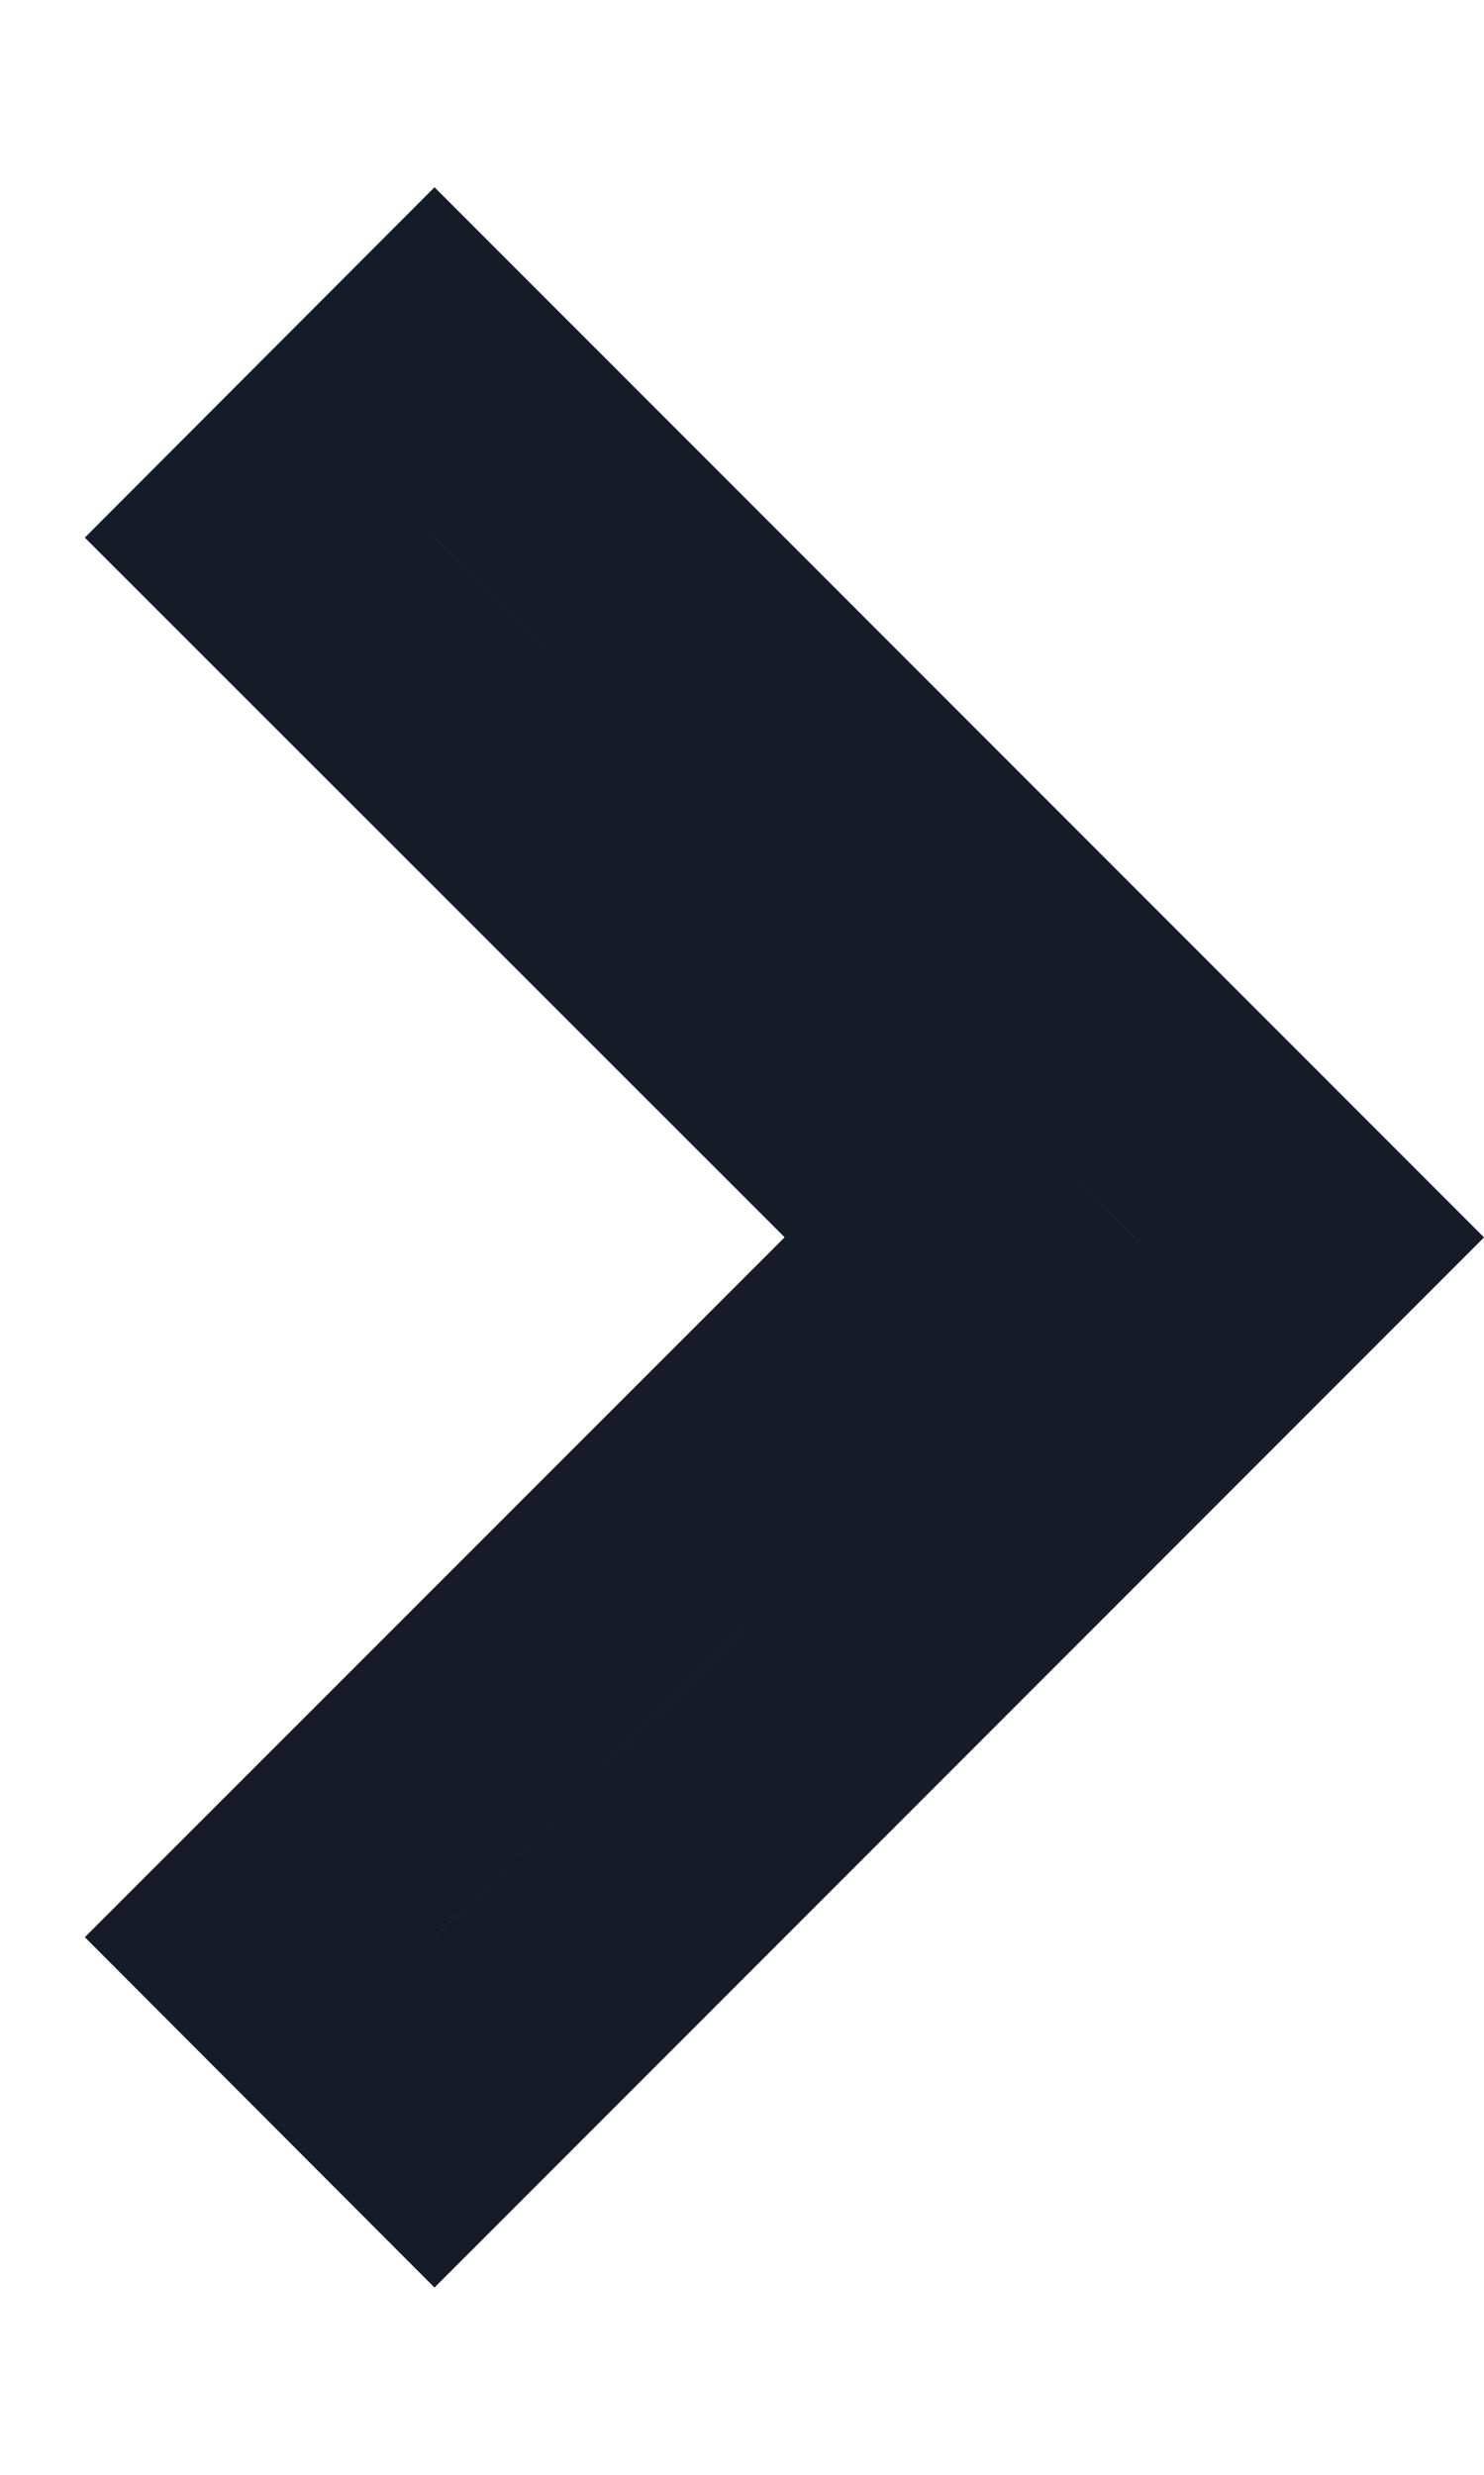 <svg width="6" height="10" viewBox="0 0 6 10" fill="none" xmlns="http://www.w3.org/2000/svg">
<path d="M3.526 5.353L3.879 5L3.526 4.646L1.05 2.172L1.757 1.464L5.293 5L1.757 8.536L1.05 7.828L3.526 5.353Z" fill="#64738E" stroke="#151C27"/>
</svg>

